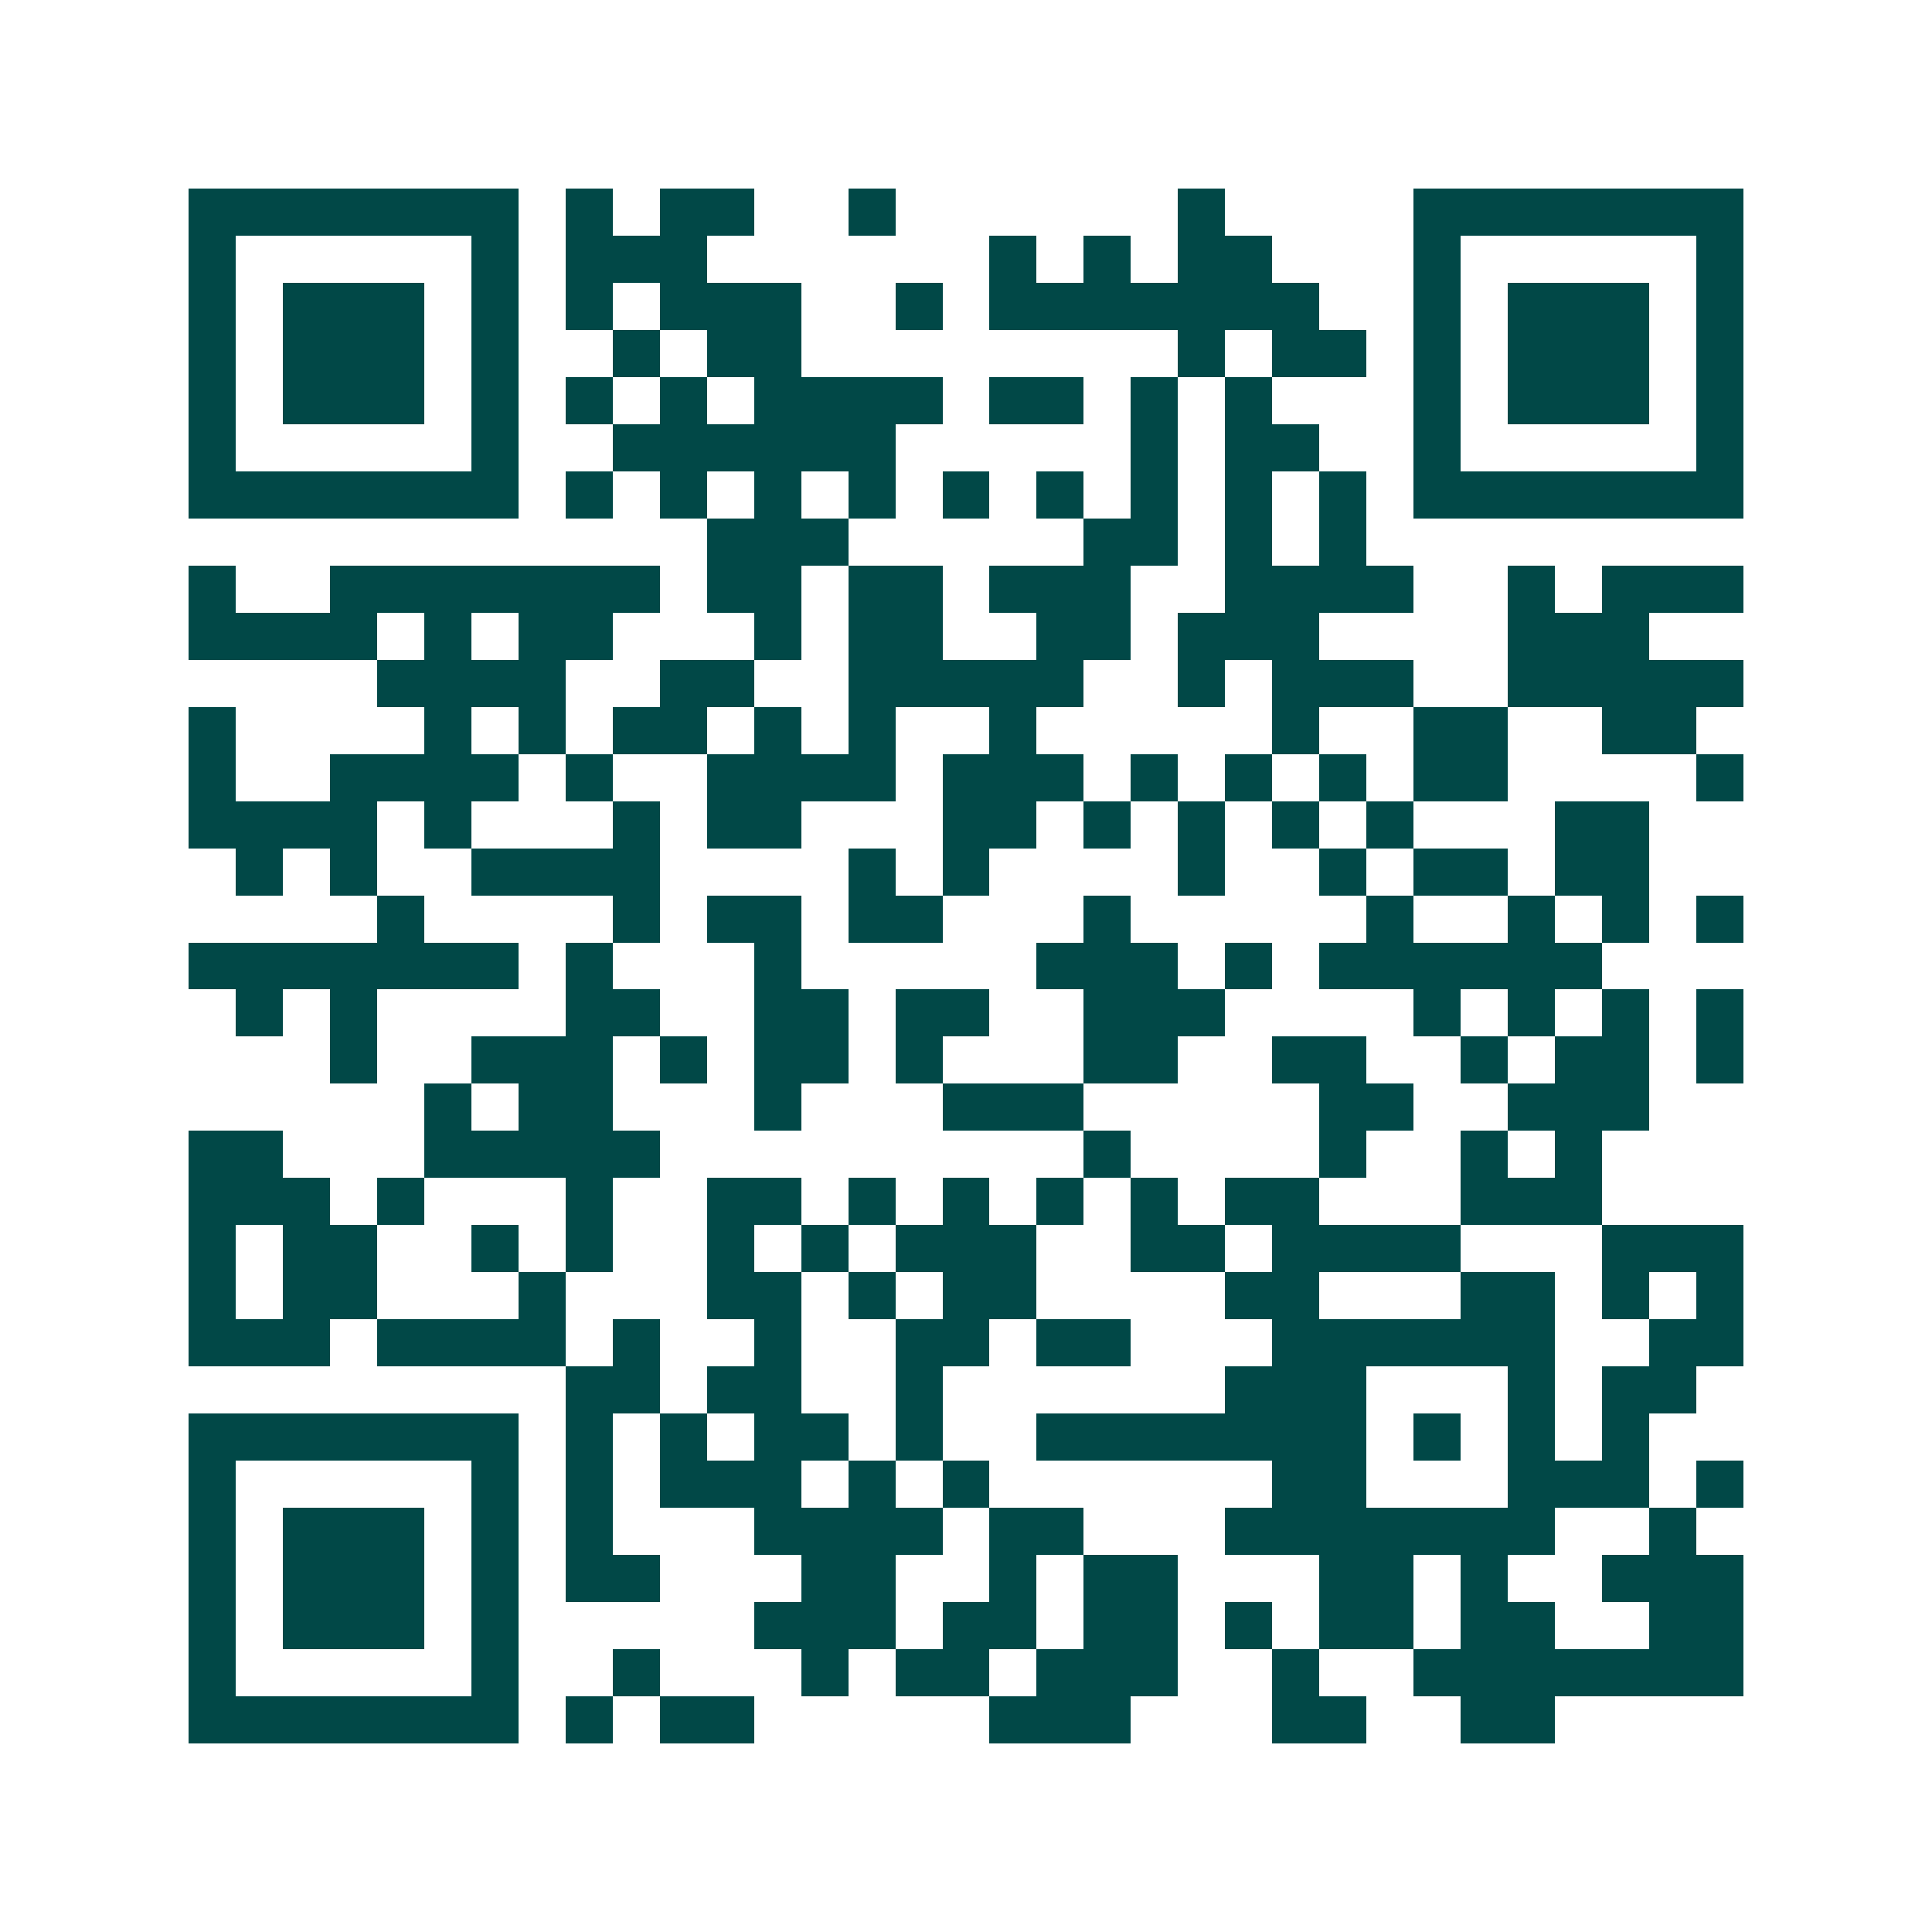 <svg xmlns="http://www.w3.org/2000/svg" width="200" height="200" viewBox="0 0 41 41" shape-rendering="crispEdges"><path fill="#ffffff" d="M0 0h41v41H0z"/><path stroke="#014847" d="M4 4.5h7m1 0h1m1 0h2m2 0h1m6 0h1m4 0h7M4 5.5h1m5 0h1m1 0h3m6 0h1m1 0h1m1 0h2m3 0h1m5 0h1M4 6.5h1m1 0h3m1 0h1m1 0h1m1 0h3m2 0h1m1 0h7m2 0h1m1 0h3m1 0h1M4 7.5h1m1 0h3m1 0h1m2 0h1m1 0h2m8 0h1m1 0h2m1 0h1m1 0h3m1 0h1M4 8.5h1m1 0h3m1 0h1m1 0h1m1 0h1m1 0h4m1 0h2m1 0h1m1 0h1m3 0h1m1 0h3m1 0h1M4 9.5h1m5 0h1m2 0h6m5 0h1m1 0h2m2 0h1m5 0h1M4 10.5h7m1 0h1m1 0h1m1 0h1m1 0h1m1 0h1m1 0h1m1 0h1m1 0h1m1 0h1m1 0h7M15 11.5h3m5 0h2m1 0h1m1 0h1M4 12.5h1m2 0h7m1 0h2m1 0h2m1 0h3m2 0h4m2 0h1m1 0h3M4 13.5h4m1 0h1m1 0h2m3 0h1m1 0h2m2 0h2m1 0h3m4 0h3M8 14.5h4m2 0h2m2 0h5m2 0h1m1 0h3m2 0h5M4 15.5h1m4 0h1m1 0h1m1 0h2m1 0h1m1 0h1m2 0h1m5 0h1m2 0h2m2 0h2M4 16.5h1m2 0h4m1 0h1m2 0h4m1 0h3m1 0h1m1 0h1m1 0h1m1 0h2m4 0h1M4 17.5h4m1 0h1m3 0h1m1 0h2m3 0h2m1 0h1m1 0h1m1 0h1m1 0h1m3 0h2M5 18.5h1m1 0h1m2 0h4m4 0h1m1 0h1m4 0h1m2 0h1m1 0h2m1 0h2M8 19.5h1m4 0h1m1 0h2m1 0h2m3 0h1m5 0h1m2 0h1m1 0h1m1 0h1M4 20.5h7m1 0h1m3 0h1m5 0h3m1 0h1m1 0h6M5 21.5h1m1 0h1m4 0h2m2 0h2m1 0h2m2 0h3m4 0h1m1 0h1m1 0h1m1 0h1M7 22.5h1m2 0h3m1 0h1m1 0h2m1 0h1m3 0h2m2 0h2m2 0h1m1 0h2m1 0h1M9 23.5h1m1 0h2m3 0h1m3 0h3m5 0h2m2 0h3M4 24.5h2m3 0h5m9 0h1m4 0h1m2 0h1m1 0h1M4 25.5h3m1 0h1m3 0h1m2 0h2m1 0h1m1 0h1m1 0h1m1 0h1m1 0h2m3 0h3M4 26.5h1m1 0h2m2 0h1m1 0h1m2 0h1m1 0h1m1 0h3m2 0h2m1 0h4m3 0h3M4 27.5h1m1 0h2m3 0h1m3 0h2m1 0h1m1 0h2m4 0h2m3 0h2m1 0h1m1 0h1M4 28.5h3m1 0h4m1 0h1m2 0h1m2 0h2m1 0h2m3 0h6m2 0h2M12 29.5h2m1 0h2m2 0h1m6 0h3m3 0h1m1 0h2M4 30.5h7m1 0h1m1 0h1m1 0h2m1 0h1m2 0h7m1 0h1m1 0h1m1 0h1M4 31.5h1m5 0h1m1 0h1m1 0h3m1 0h1m1 0h1m6 0h2m3 0h3m1 0h1M4 32.5h1m1 0h3m1 0h1m1 0h1m3 0h4m1 0h2m3 0h7m2 0h1M4 33.5h1m1 0h3m1 0h1m1 0h2m3 0h2m2 0h1m1 0h2m3 0h2m1 0h1m2 0h3M4 34.5h1m1 0h3m1 0h1m5 0h3m1 0h2m1 0h2m1 0h1m1 0h2m1 0h2m2 0h2M4 35.5h1m5 0h1m2 0h1m3 0h1m1 0h2m1 0h3m2 0h1m2 0h7M4 36.5h7m1 0h1m1 0h2m5 0h3m3 0h2m2 0h2"/></svg>
